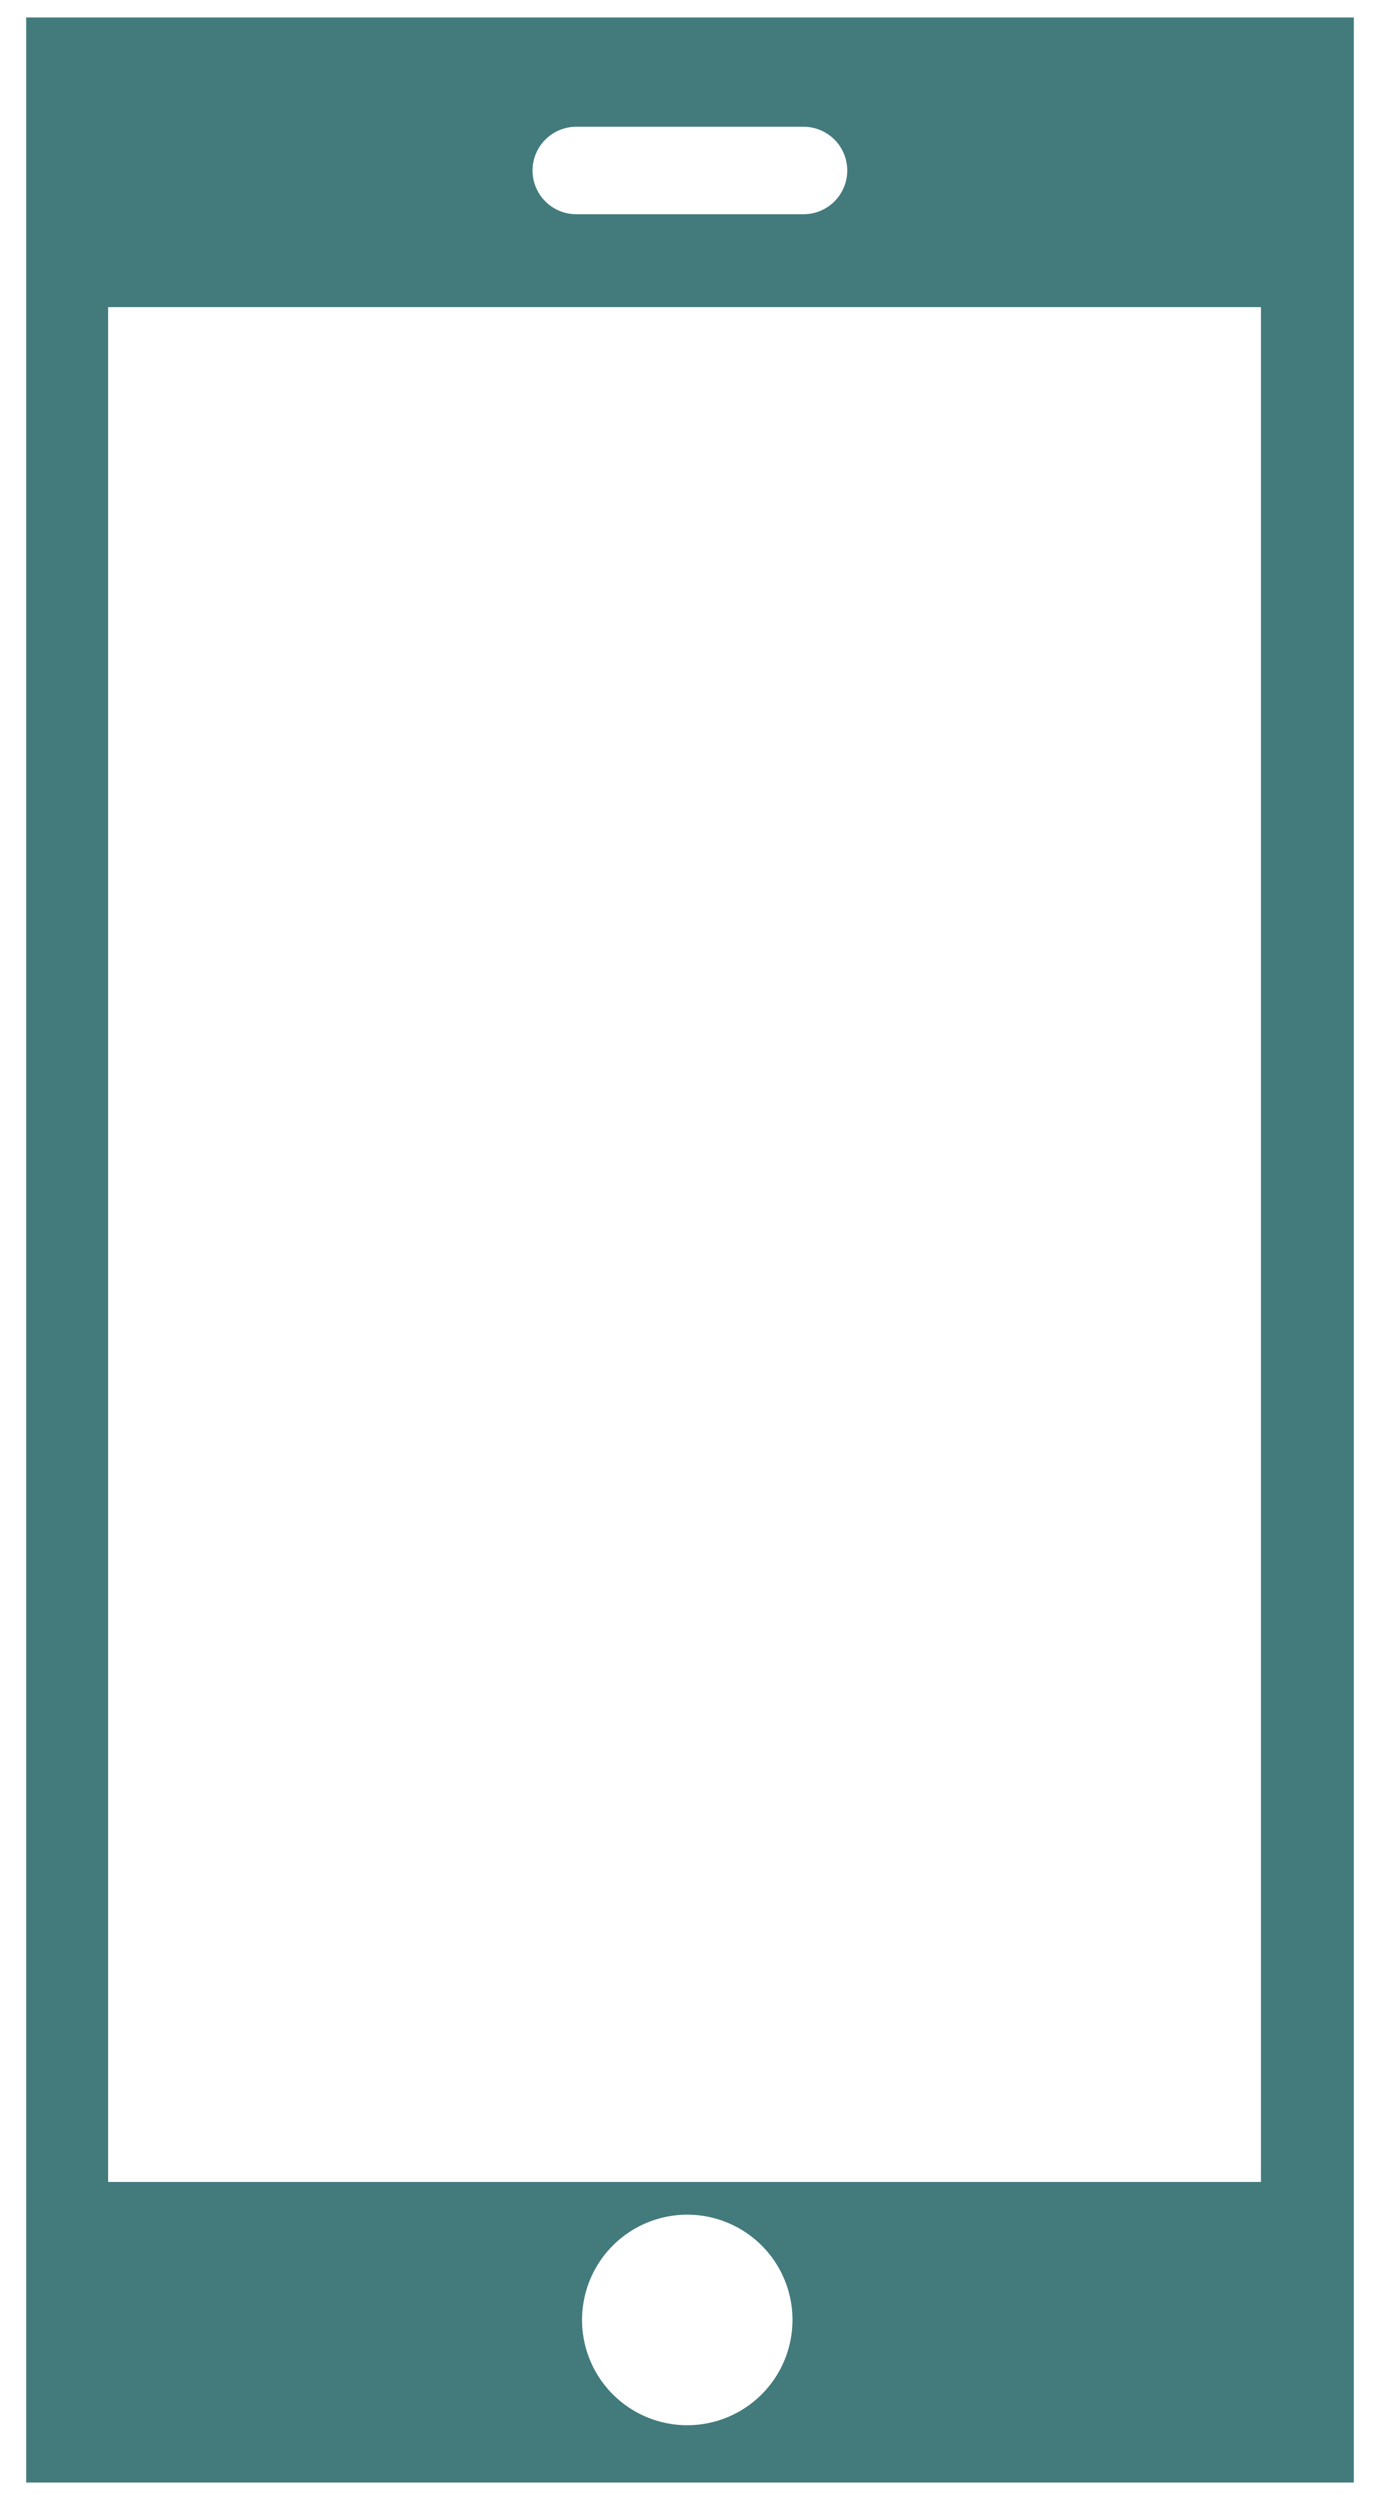 <?xml version="1.0" encoding="UTF-8"?> <svg xmlns="http://www.w3.org/2000/svg" width="37" height="67" viewBox="0 0 37 67" fill="none"> <path d="M0.702 0.468V66.532H36.298V0.468H0.702ZM15.45 3.397H21.544C21.855 3.397 22.153 3.521 22.373 3.741C22.592 3.96 22.716 4.259 22.716 4.569C22.716 4.88 22.592 5.178 22.373 5.398C22.153 5.618 21.855 5.741 21.544 5.741H15.45C15.139 5.741 14.841 5.618 14.622 5.398C14.402 5.178 14.278 4.88 14.278 4.569C14.278 4.259 14.402 3.96 14.622 3.741C14.841 3.521 15.139 3.397 15.45 3.397ZM18.427 64.996C17.869 64.996 17.323 64.83 16.859 64.52C16.395 64.21 16.034 63.77 15.82 63.254C15.607 62.739 15.551 62.171 15.66 61.624C15.768 61.077 16.037 60.574 16.432 60.179C16.826 59.785 17.329 59.516 17.876 59.407C18.424 59.298 18.991 59.354 19.506 59.568C20.022 59.781 20.463 60.143 20.773 60.607C21.083 61.071 21.248 61.616 21.248 62.174C21.248 62.923 20.951 63.64 20.422 64.169C19.893 64.698 19.175 64.996 18.427 64.996ZM33.808 58.476H2.899V8.231H33.808V58.476Z" fill="#437B7D"></path> </svg> 